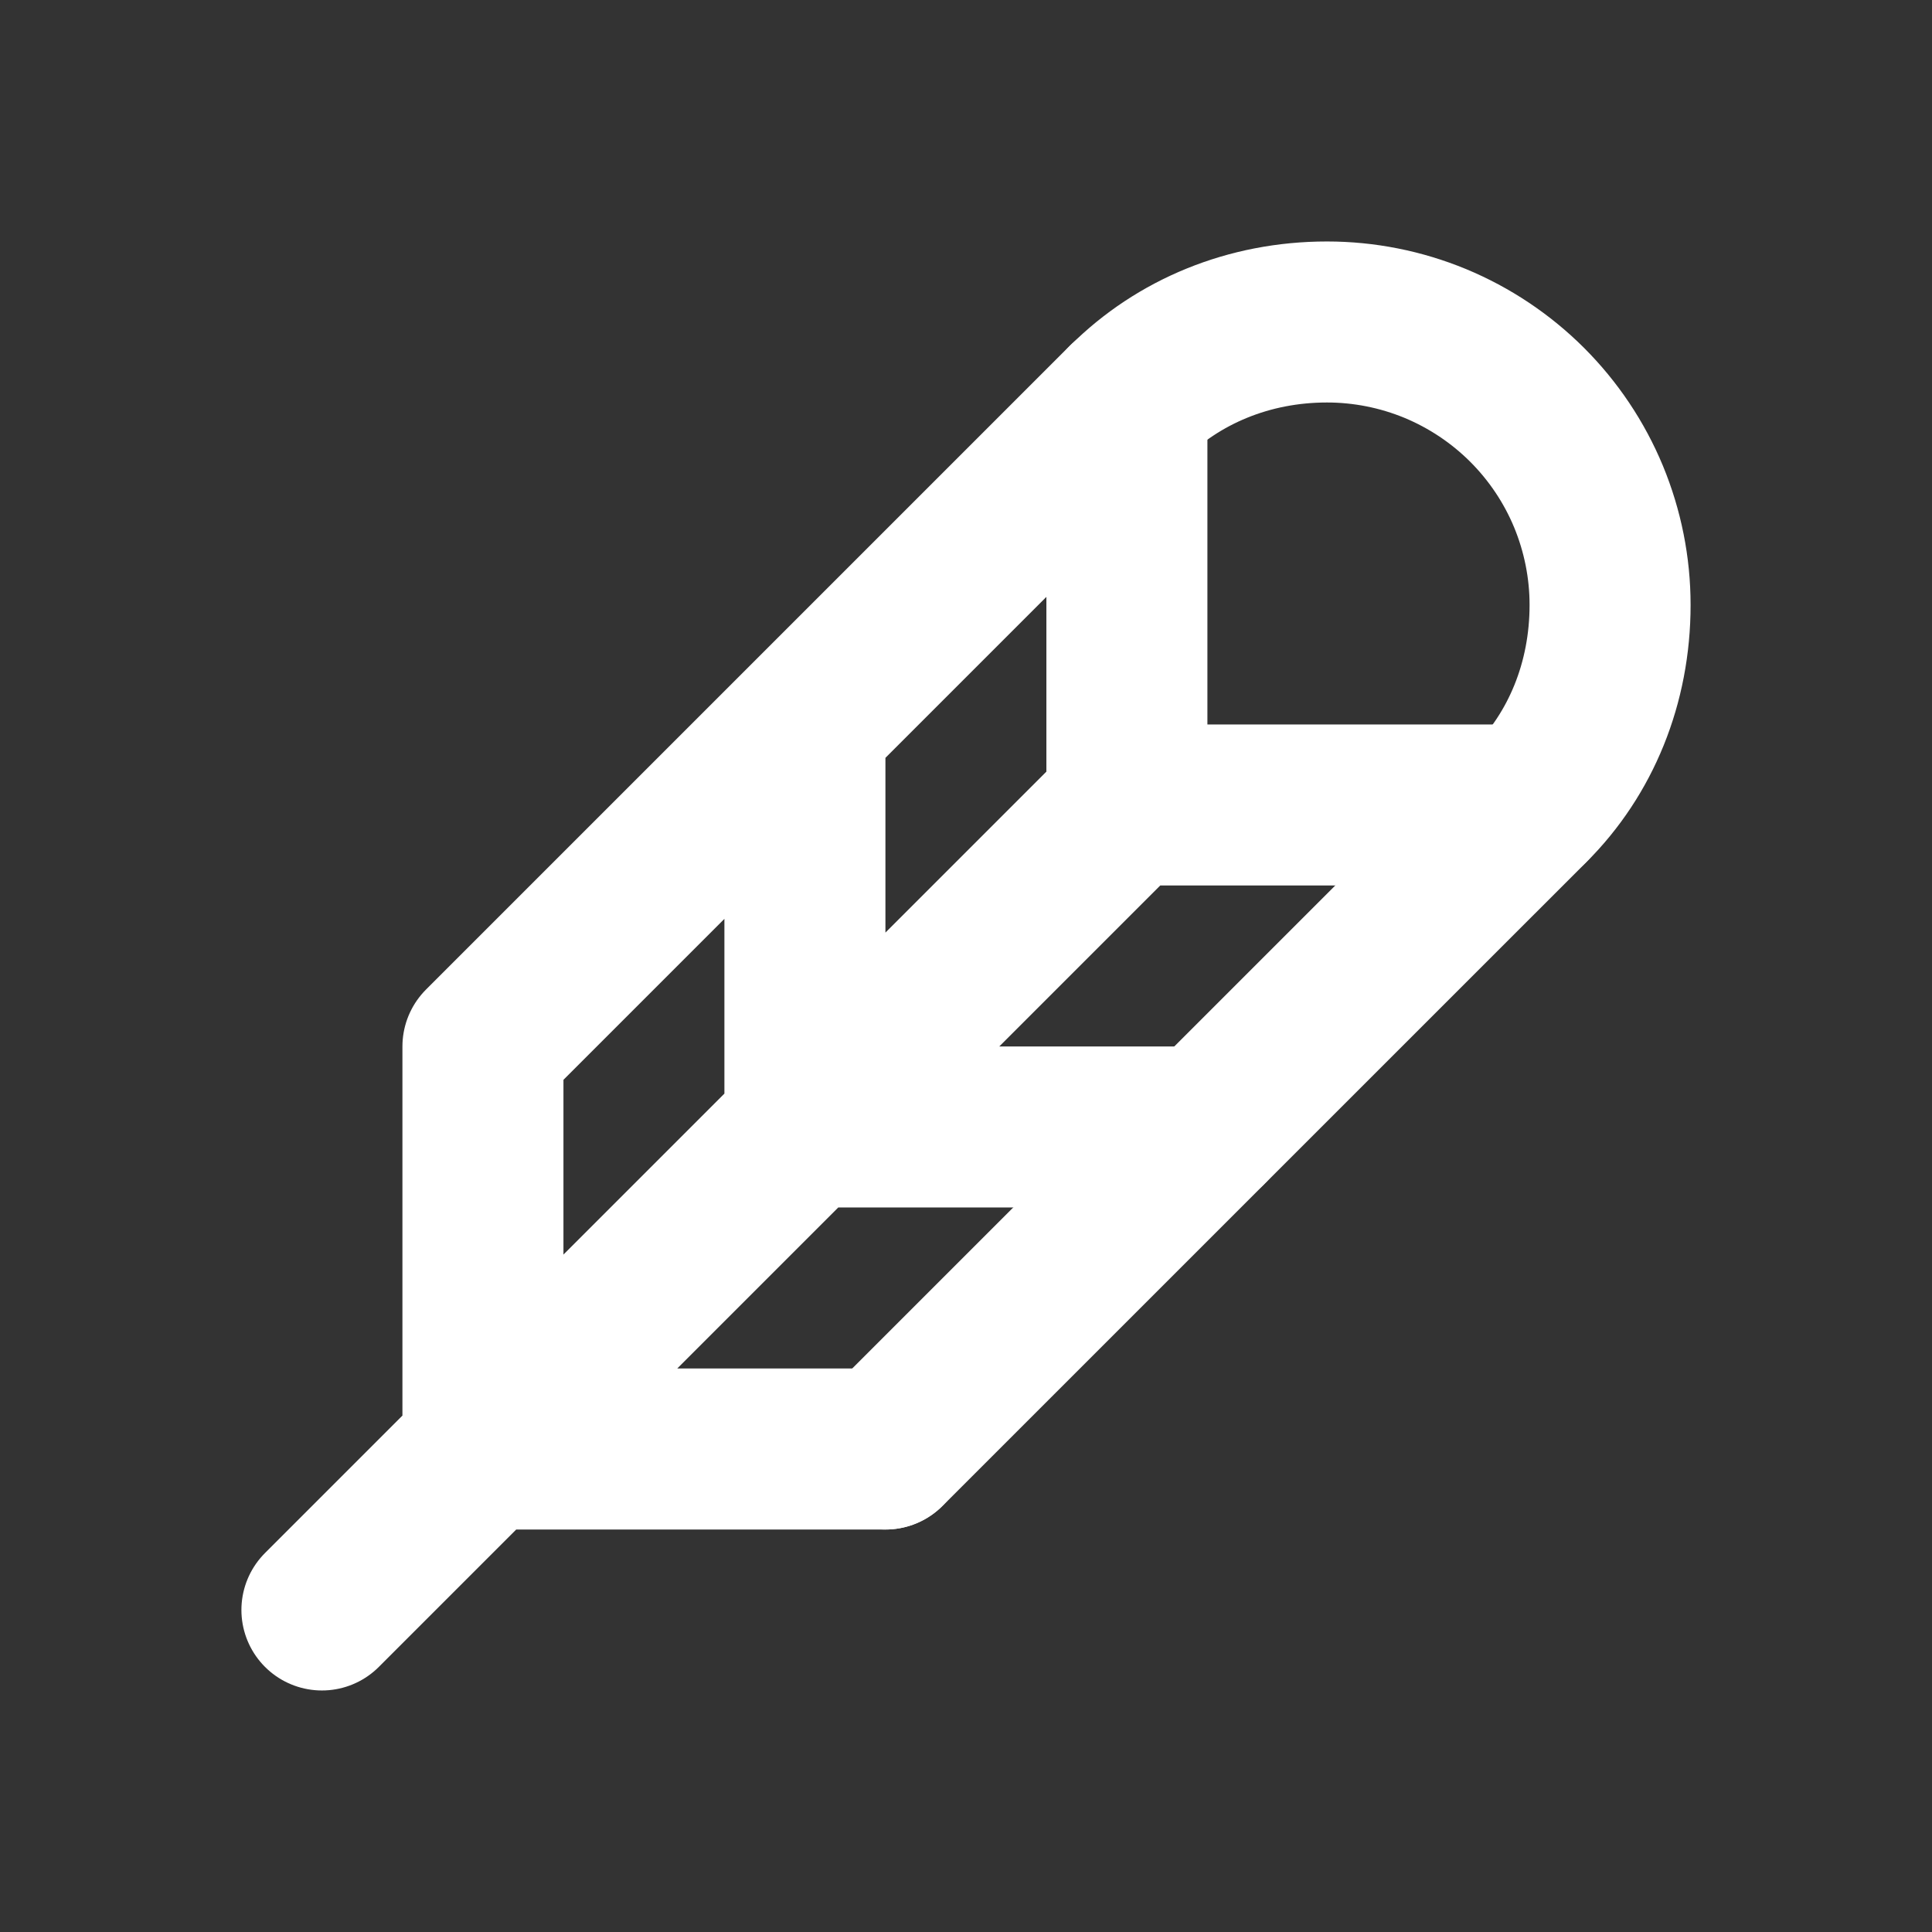 <svg width="32" height="32" viewBox="0 0 32 32" fill="none" xmlns="http://www.w3.org/2000/svg">
<rect x="0" y="0" width="32" height="32" fill="#333333" stroke="none"/>
<path d="M5.332 26.666L18.665 13.333M18.665 13.333V6.667L13.332 12M18.665 13.333H25.332M13.332 12V18.666H19.999M13.332 12L7.999 17.333V24H14.665" stroke="white" stroke-width="2.667" stroke-linecap="round" stroke-linejoin="round"/>
<path d="M18.668 6.667C19.516 5.823 20.685 5.333 21.979 5.333C22.594 5.333 23.204 5.454 23.773 5.689C24.341 5.925 24.858 6.27 25.294 6.705C25.729 7.14 26.075 7.656 26.311 8.225C26.546 8.794 26.668 9.403 26.668 10.019C26.668 11.313 26.185 12.486 25.335 13.334L20.001 18.667L14.668 24" stroke="white" stroke-width="2.667" stroke-linecap="round" stroke-linejoin="round"/>
</svg>
